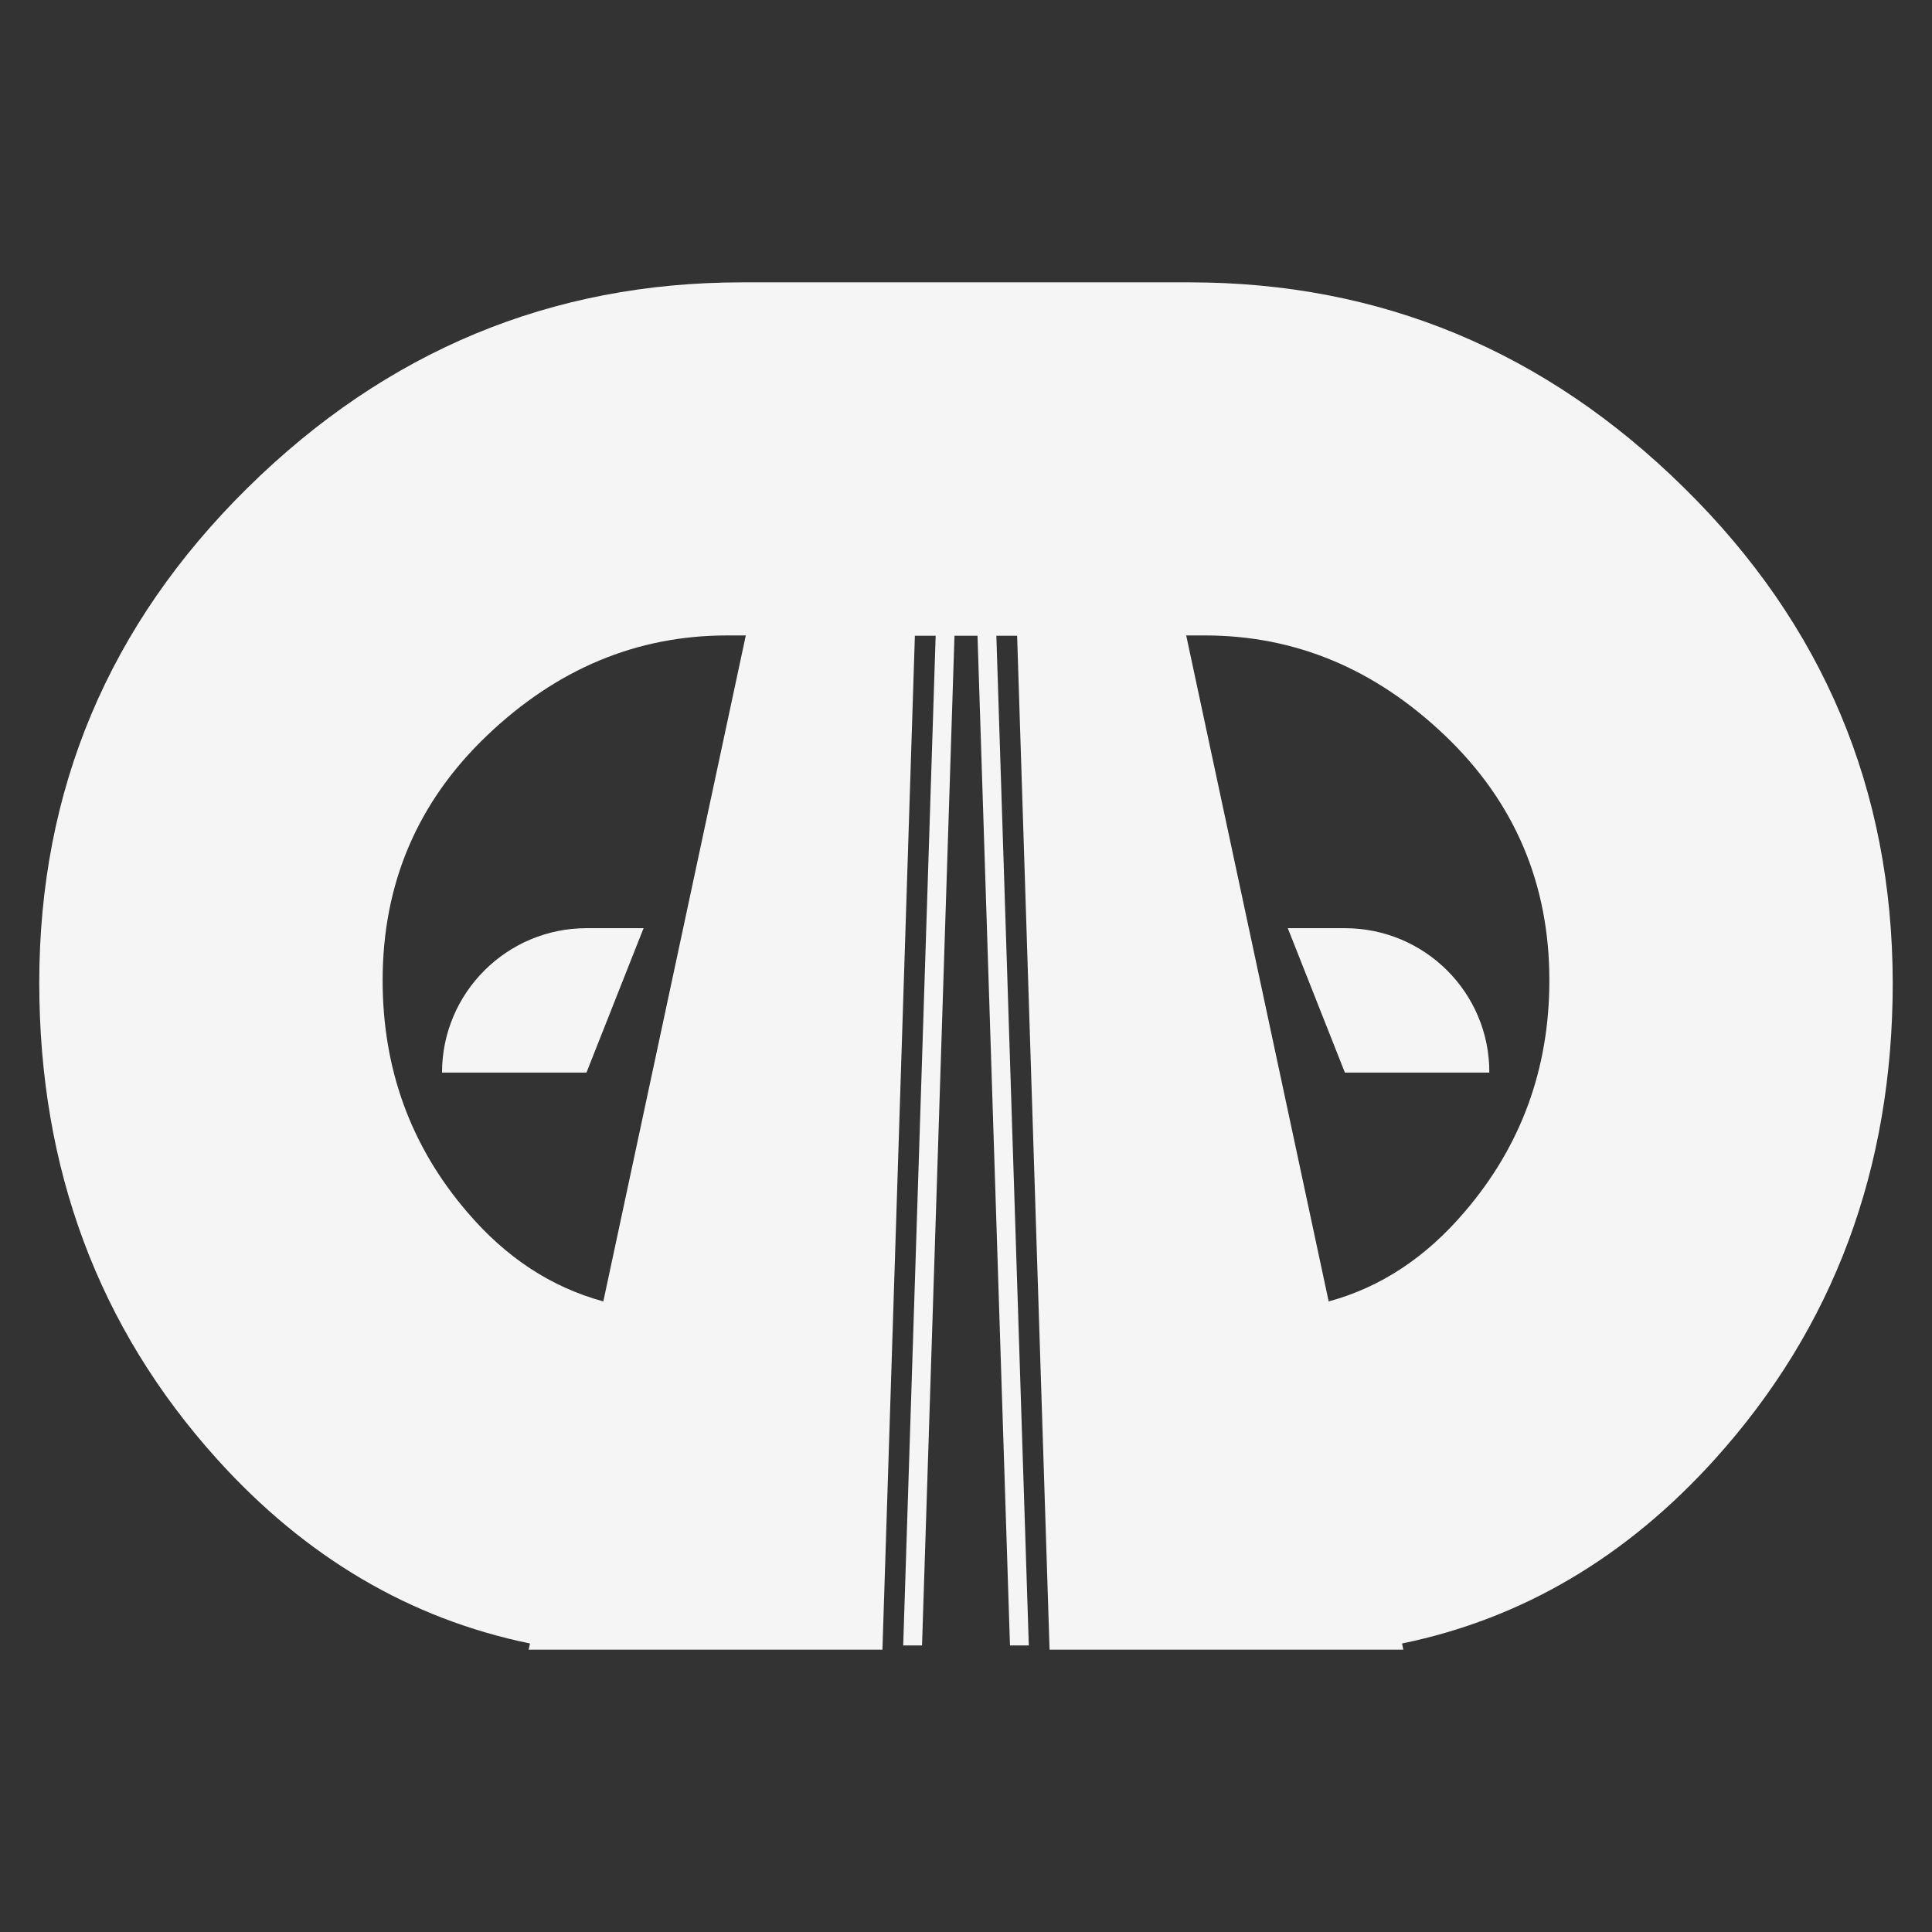 <?xml version="1.0" encoding="utf-8"?>
<!-- Generator: Adobe Illustrator 26.5.0, SVG Export Plug-In . SVG Version: 6.00 Build 0)  -->
<svg version="1.1" id="Capa_1" xmlns="http://www.w3.org/2000/svg" xmlns:xlink="http://www.w3.org/1999/xlink" x="0px" y="0px"
	 viewBox="0 0 595.3 595.3" style="enable-background:new 0 0 595.3 595.3;" xml:space="preserve">
<rect x="0" y="0" width="595.3" height="595.3" fill="#333333" stroke="none"/>
<style type="text/css">
	.st0{fill:#F5F5F5;}
</style>
<g id="Capa_6">
</g>
<g id="pics">
	<g id="Capa_5">
	</g>
</g>
<g id="typog">
</g>
<g id="desk__x2261__CC">
</g>
<g id="isotipos">
	<path class="st0" d="M136.2,330.5L136.2,330.5h44.5l17.6-44.5h-17.6C156.2,286,136.2,305.9,136.2,330.5z"/>
	<path class="st0" d="M518.9,150.3C476.1,108.1,425.3,87,366.6,87h-11.8H240.4h-11.8c-58.7,0-109.5,21.1-152.3,63.3
		s-64.2,93-64.2,152.5c0,57.3,18.2,106.2,54.7,146.7c27.3,30.3,59.5,49.3,96.5,56.9l-0.4,1.9h11.6l0,0l0,0h97.4l10-312.4h6.4
		l-10,311.1h5.8l10-311.1h7.1l10,311.1h5.8l-10-311.1h6.4l10,312.4h97.4l0,0l0,0h11.6l-0.4-1.9c37-7.6,69.2-26.6,96.5-56.9
		c36.5-40.5,54.7-89.4,54.7-146.7C583.1,243.3,561.8,192.5,518.9,150.3z M143.9,373.4c-17.4-20.3-26-44.1-26-71.3
		c0-29.8,10.7-55,32.2-75.5s46.1-30.8,73.9-30.8h5.8L185.9,401C169.8,396.6,155.9,387.5,143.9,373.4z M451.3,373.4
		c-12,14.1-26,23.3-41.9,27.6l-43.9-205.2h5.8c27.8,0,52.4,10.3,73.9,30.8s32.2,45.7,32.2,75.5C477.4,329.3,468.7,353.1,451.3,373.4
		z"/>
	<path class="st0" d="M414.4,286h-17.6l17.6,44.5h44.5l0,0C459,305.9,439,286,414.4,286z"/>
</g>
</svg>

